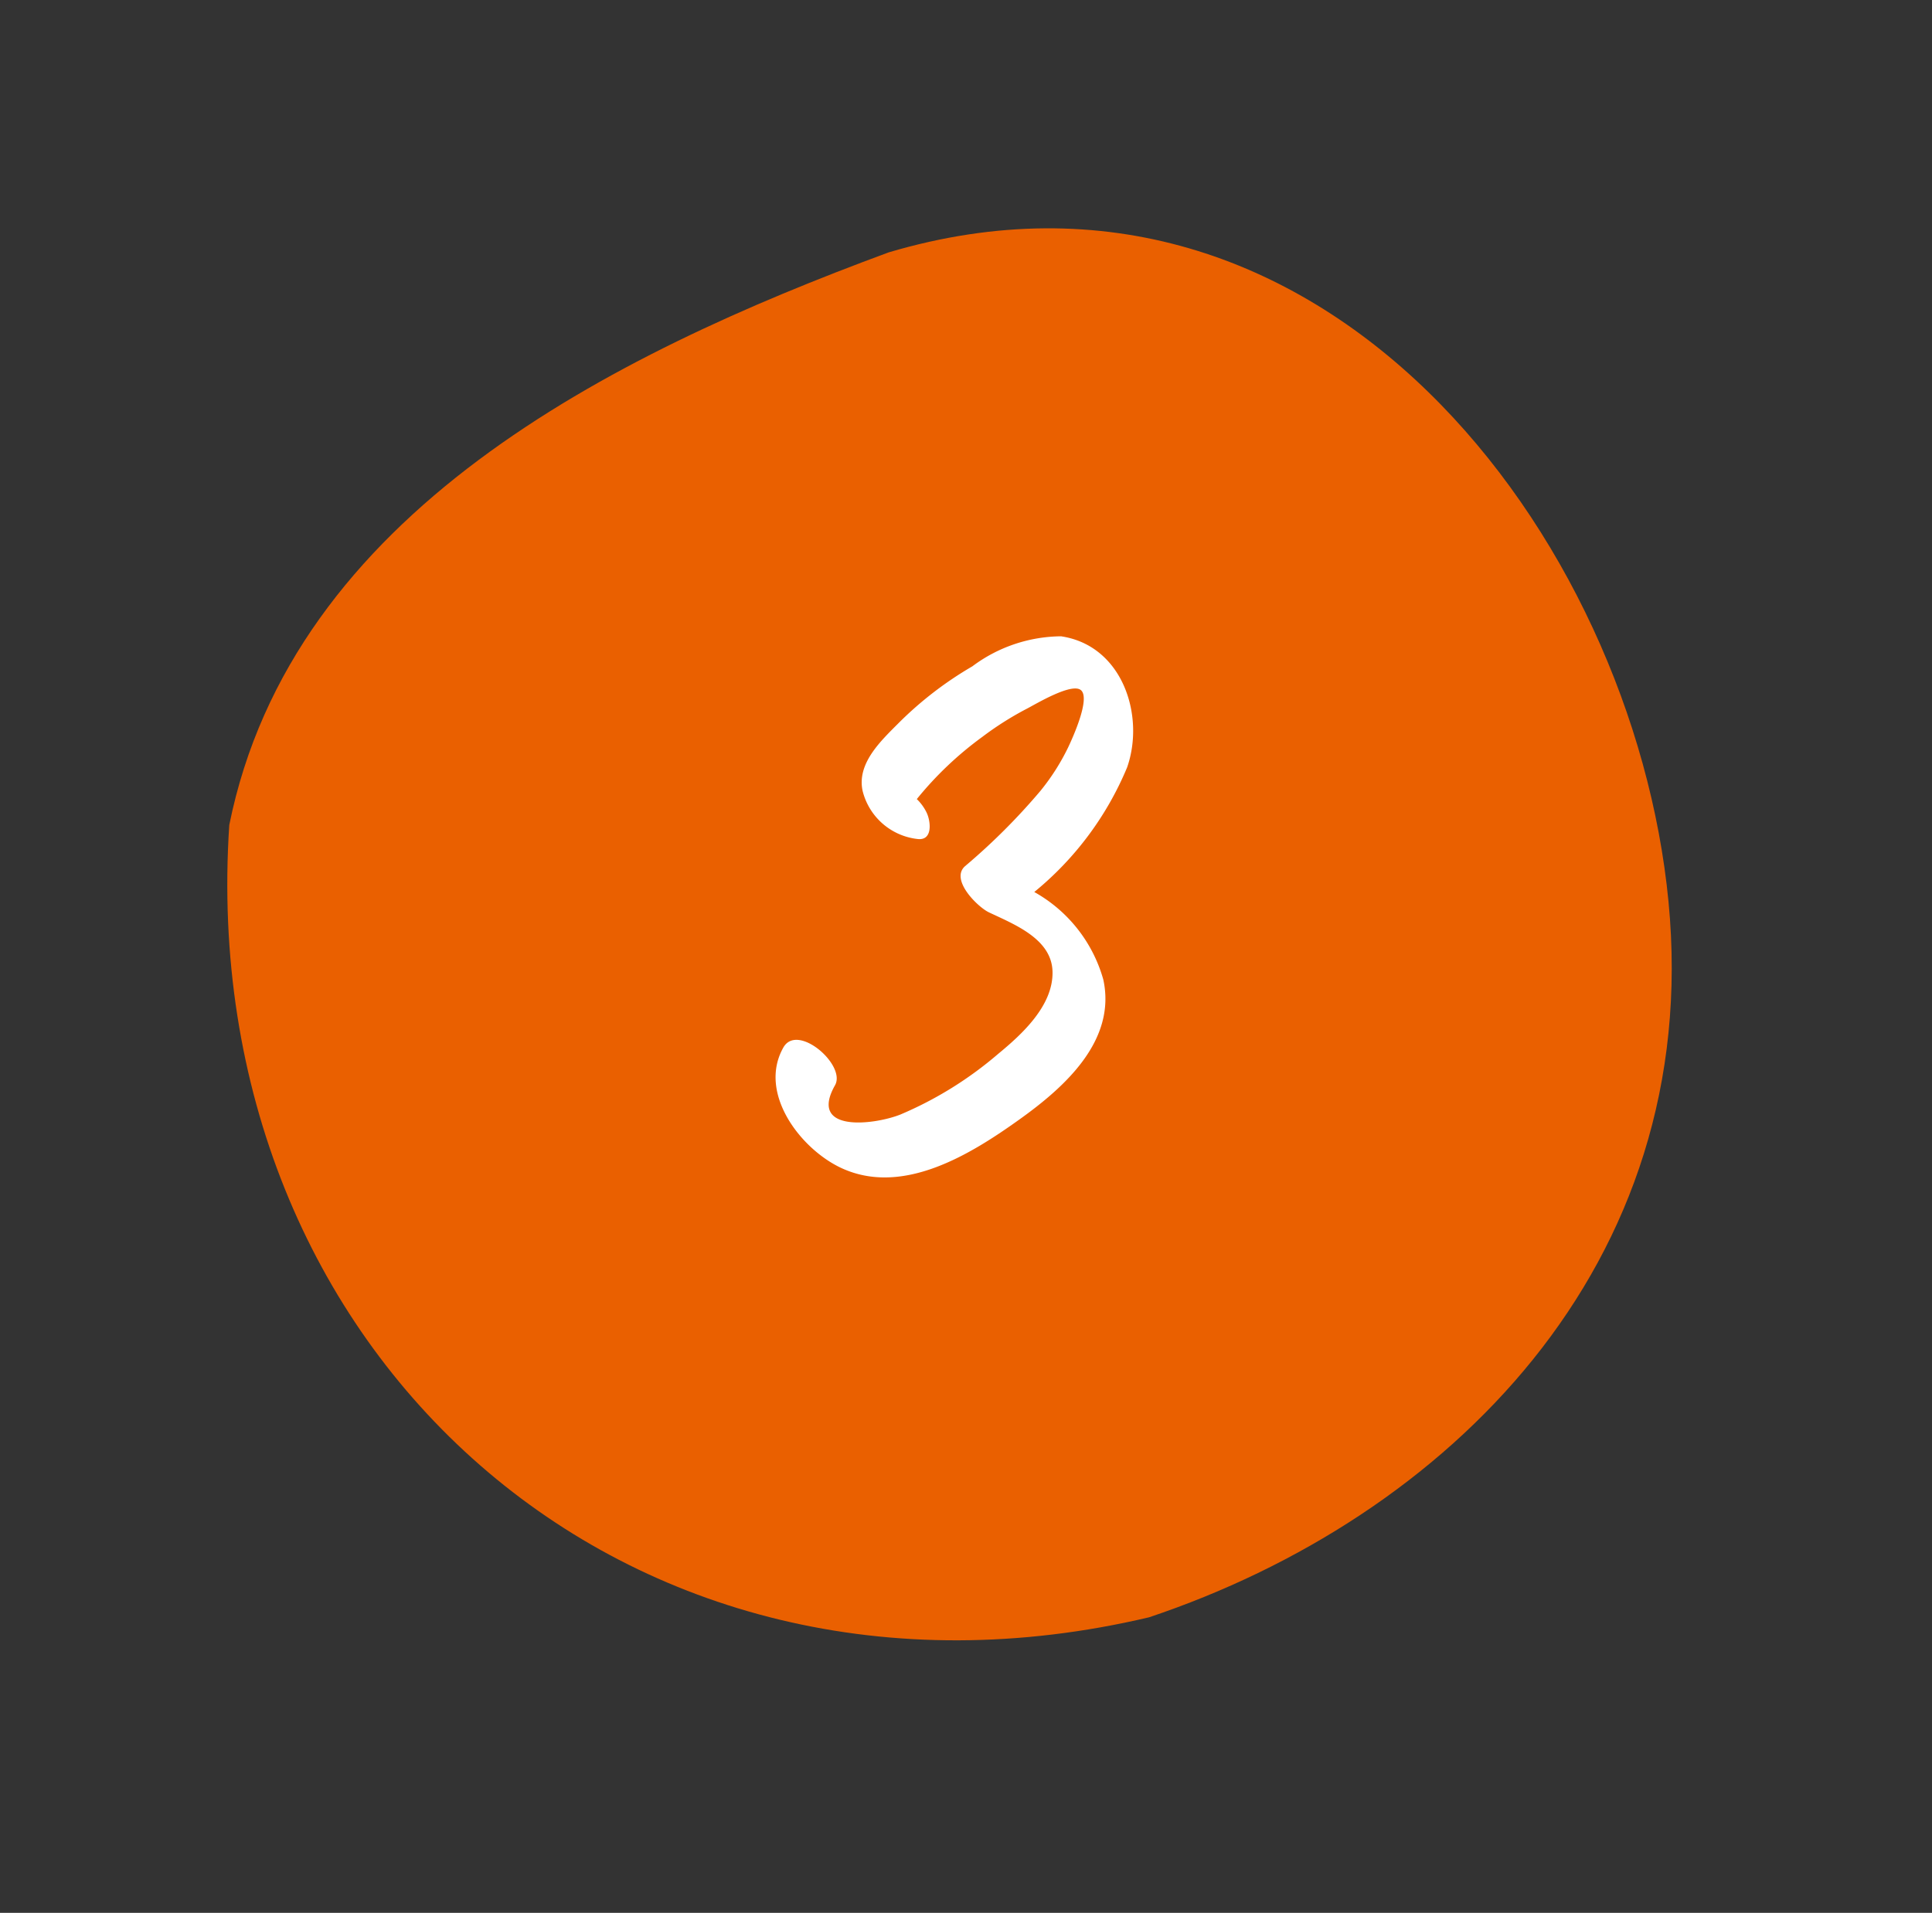 <svg xmlns="http://www.w3.org/2000/svg" width="62.764" height="62.156" viewBox="0 0 62.764 62.156">
  <rect x="0" y="0" width="62.764" height="62.156" fill="#333333" stroke="none"/>
  <g id="グループ_13507" data-name="グループ 13507" transform="translate(-512 -5660.315)">
    <path id="パス_6799" data-name="パス 6799" d="M13.149,42.921C-1.027,39-2.474,22.266,2.844,11.6S19.6-1.545,29.479.826C46,6.425,51.219,24.558,41.172,38.494c-7.1,7.511-18.6,6.385-28.022,4.427" transform="matrix(-0.848, 0.53, -0.53, -0.848, 574.764, 5697.945)" fill="#ea6000"/>
    <path id="パス_8029" data-name="パス 8029" d="M3.479-16.009a4.868,4.868,0,0,0-2.891.976,11.727,11.727,0,0,0-2.38,1.828c-.581.584-1.384,1.323-1.183,2.227A2.077,2.077,0,0,0-1.2-9.423c.506.068.44-.563.307-.848a1.539,1.539,0,0,0-.323-.448A11.255,11.255,0,0,1,.906-12.736a10.267,10.267,0,0,1,1.464-.926c.278-.144,1.44-.845,1.742-.6.324.259-.261,1.544-.408,1.855A7.2,7.2,0,0,1,2.8-10.986,20.611,20.611,0,0,1,.353-8.541c-.5.442.412,1.328.769,1.5.827.393,2.05.861,2.071,1.935.022,1.1-.989,2.027-1.766,2.666A12.106,12.106,0,0,1-1.757-.466c-.858.337-2.99.593-2.117-.953C-3.5-2.073-5.092-3.46-5.551-2.648-6.386-1.17-5,.646-3.674,1.266c2,.933,4.208-.441,5.8-1.581,1.45-1.038,3.146-2.548,2.718-4.534A4.719,4.719,0,0,0,2.6-7.7a10.367,10.367,0,0,0,3.018-4.054c.583-1.683-.152-3.952-2.138-4.253Z" transform="translate(543 5697)" fill="#fff"/>
  </g>
</svg>
